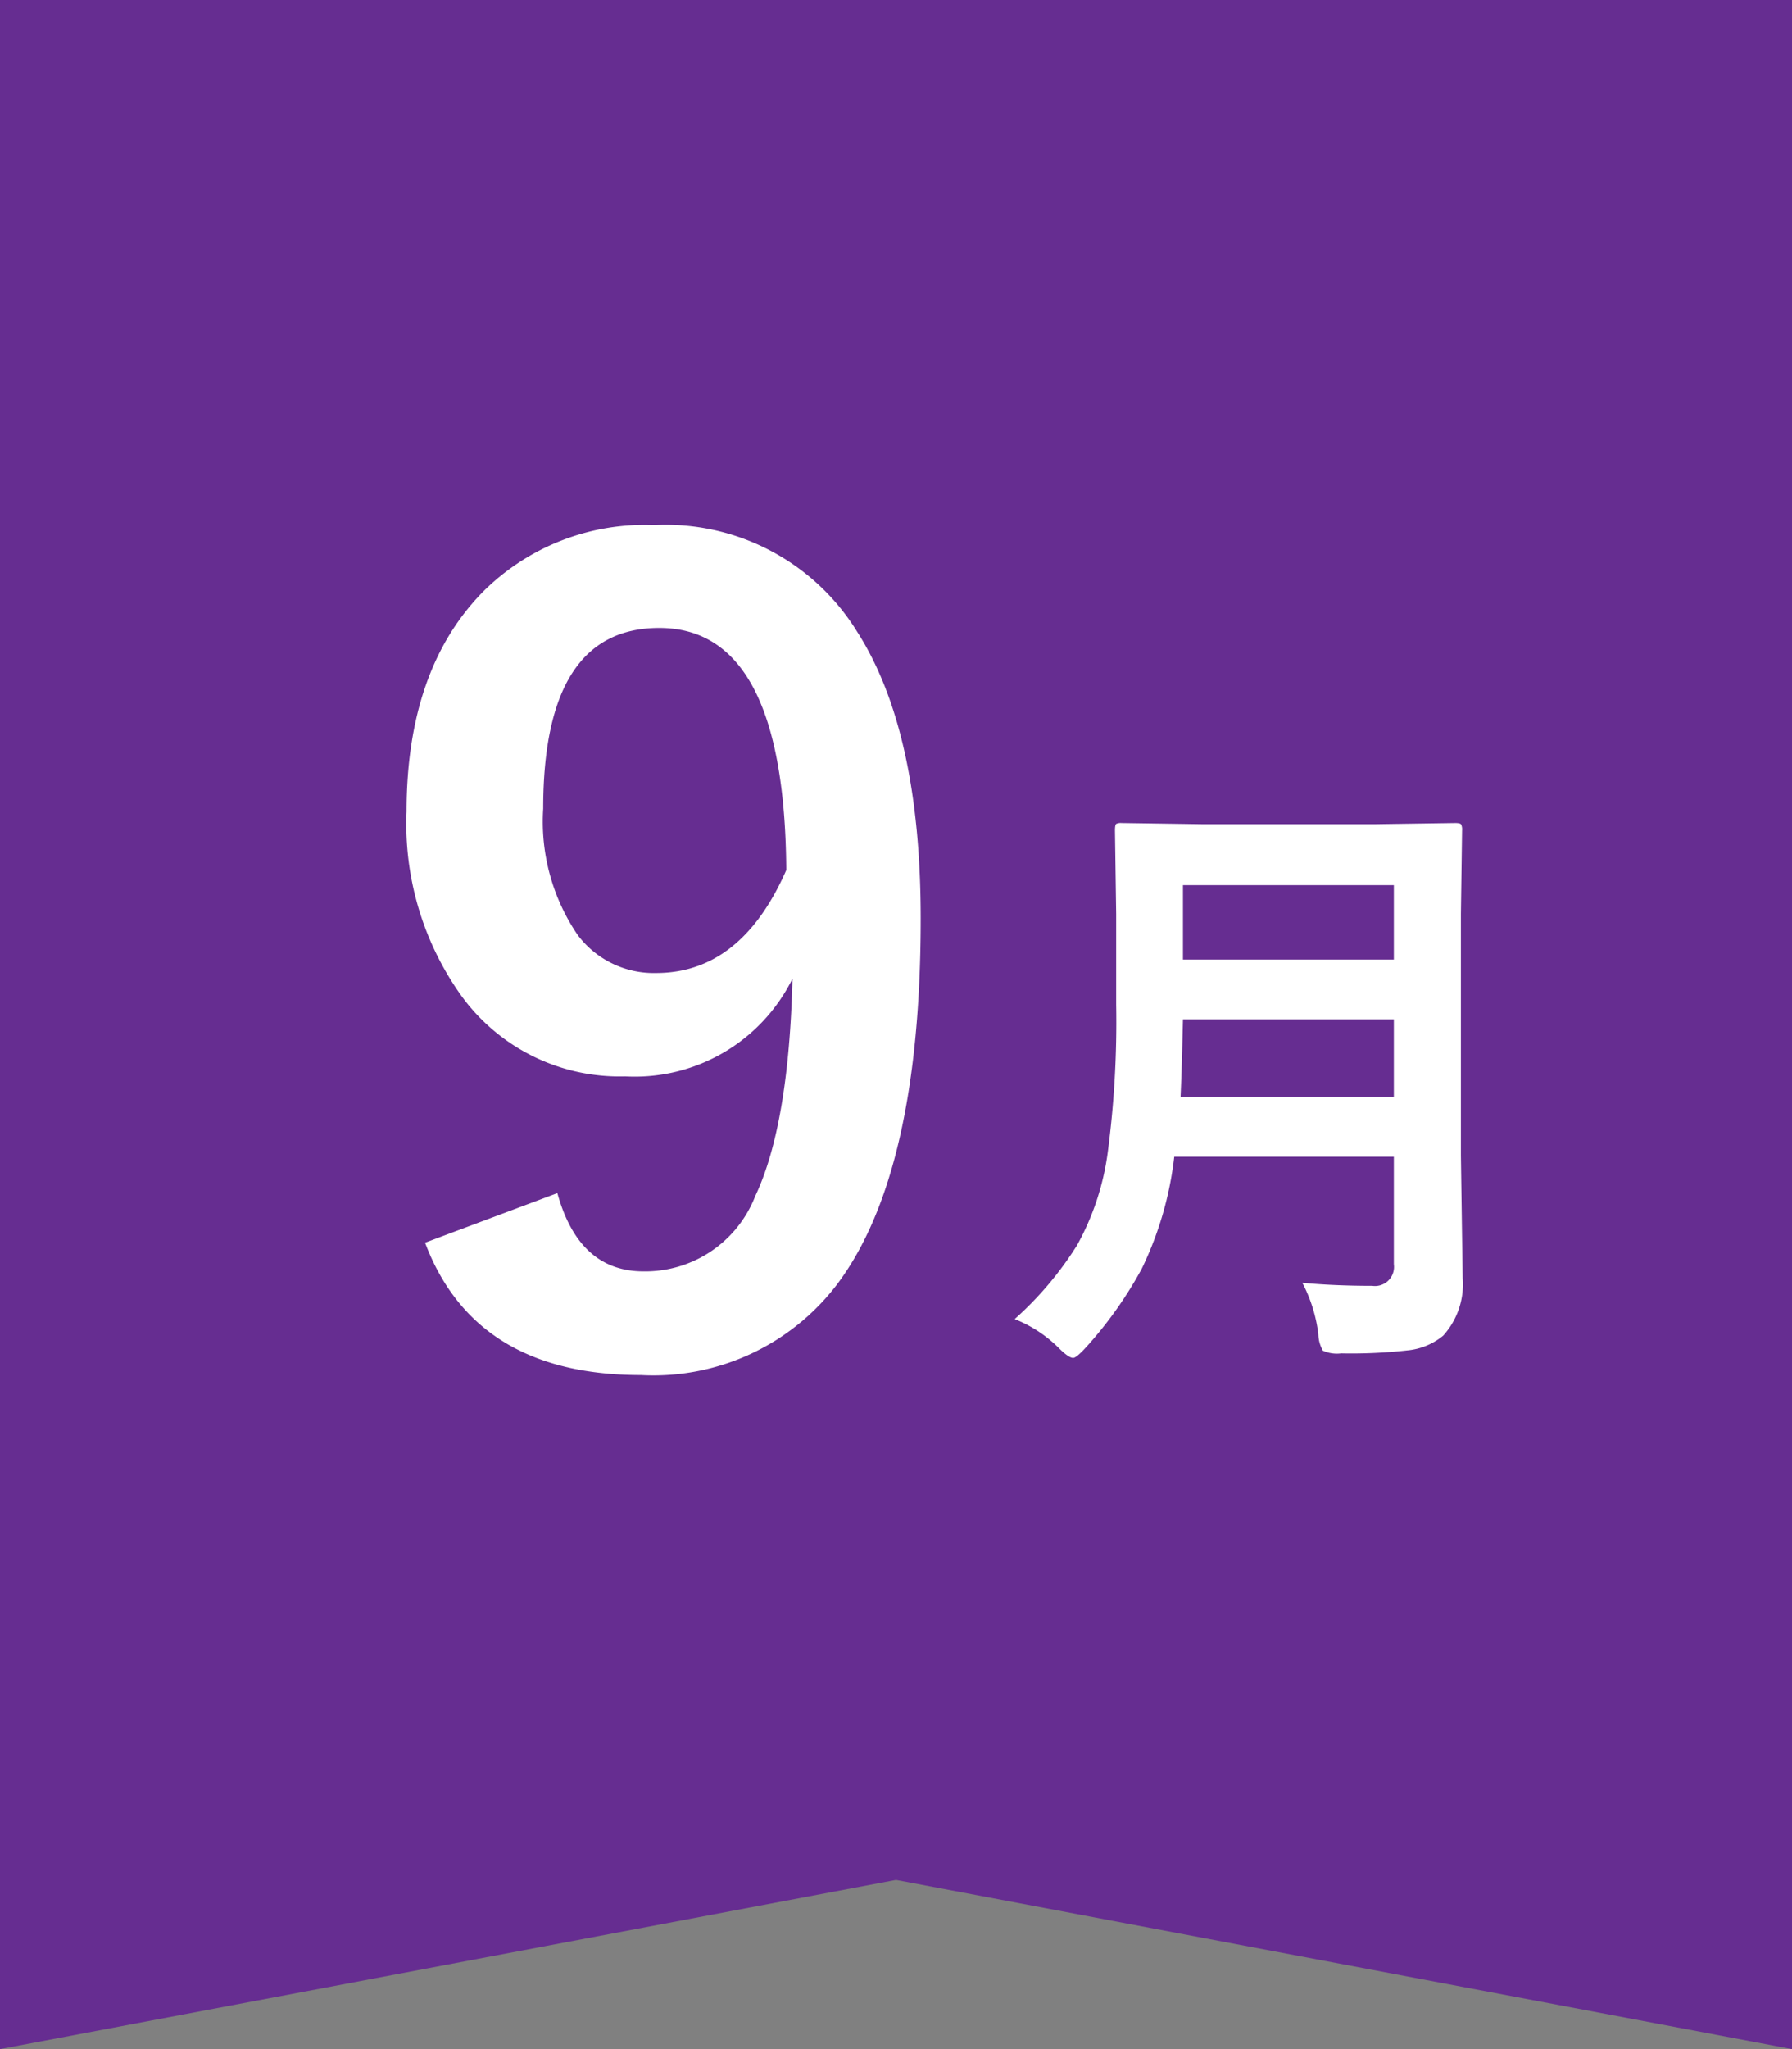 <svg xmlns="http://www.w3.org/2000/svg" viewBox="0 0 70 80"><rect x="0" y="0" width="70" height="80" fill="#808080" stroke="none"/><defs><style>.cls-1{fill:#662d91;}.cls-2{fill:#fff;}</style></defs><g id="レイヤー_2" data-name="レイヤー 2"><g id="レイヤー_1-2" data-name="レイヤー 1"><polygon class="cls-1" points="70 80 35 73.394 0 80 0 0 70 0 70 80"/><path class="cls-2" d="M21.772,46.581q.841,3.055,3.364,3.056A4.612,4.612,0,0,0,29.5,46.7q1.313-2.769,1.456-8.49a6.876,6.876,0,0,1-6.542,3.814,7.631,7.631,0,0,1-6.4-3.158,11.54,11.54,0,0,1-2.133-7.178q0-5.536,2.973-8.572A8.929,8.929,0,0,1,25.546,20.5a8.78,8.78,0,0,1,7.936,4.163q2.483,3.876,2.482,11.2,0,9.927-3.261,14.274a9.014,9.014,0,0,1-7.67,3.548q-6.48,0-8.429-5.168Zm8.942-12.612q-.062-9.455-4.963-9.454-4.533,0-4.532,7.054a7.854,7.854,0,0,0,1.353,4.943,3.715,3.715,0,0,0,3.056,1.476Q28.95,37.988,30.714,33.969Z"/><path class="cls-2" d="M50.873,50.084q1.266.117,2.731.117a.745.745,0,0,0,.843-.844V45.162H45.869A13.519,13.519,0,0,1,44.6,49.533a15.723,15.723,0,0,1-2.18,3.071q-.375.41-.5.41-.176,0-.563-.387A5.067,5.067,0,0,0,39.635,51.5a13.393,13.393,0,0,0,2.437-2.883,10.257,10.257,0,0,0,1.2-3.633,38.857,38.857,0,0,0,.328-5.765V35.682l-.047-3.258c0-.141.015-.227.047-.258a.407.407,0,0,1,.211-.035l3.2.047h6.668l3.164-.047c.133,0,.211.019.234.058a.472.472,0,0,1,.035.235l-.046,3.258v9.433l.07,4.793a2.984,2.984,0,0,1-.762,2.238,2.572,2.572,0,0,1-1.394.575,19.706,19.706,0,0,1-2.59.117,1.323,1.323,0,0,1-.715-.106,1.358,1.358,0,0,1-.176-.632A5.818,5.818,0,0,0,50.873,50.084ZM46.115,42.83h8.332V39.8H46.209Q46.162,41.846,46.115,42.83Zm8.332-8.273H46.209v2.906h8.238Z"/></g></g></svg>